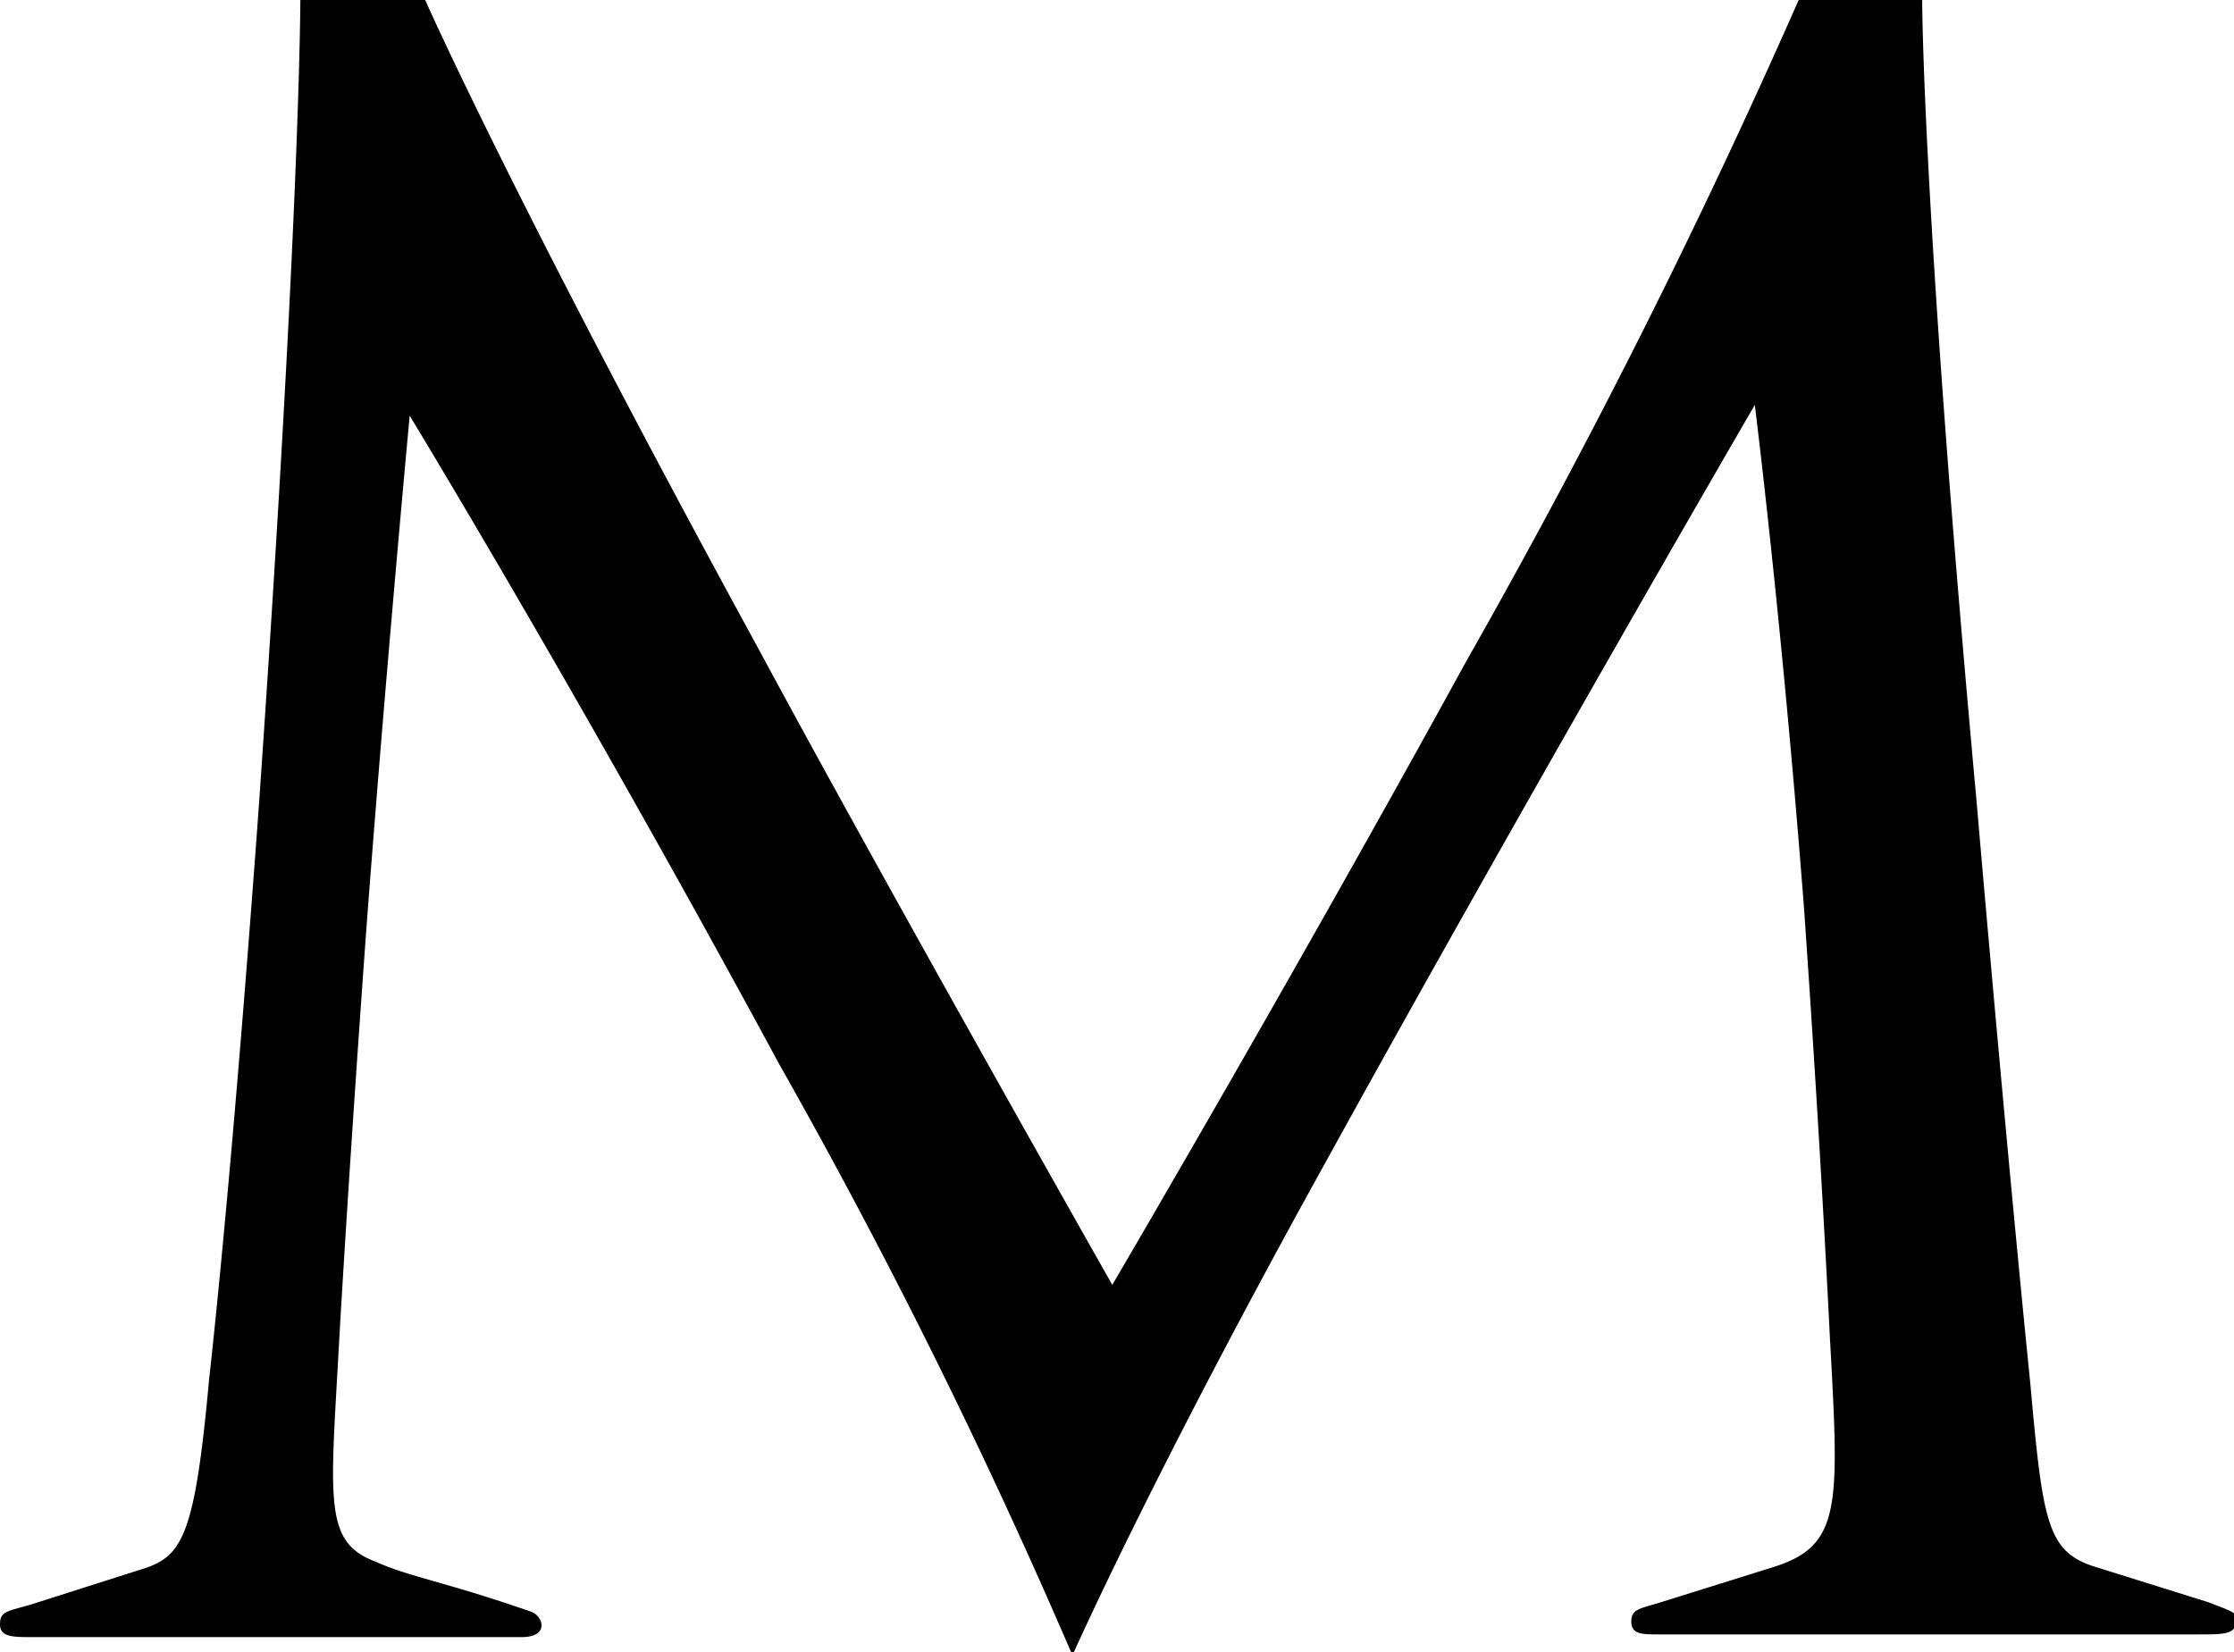 <svg xmlns="http://www.w3.org/2000/svg" viewBox="0 0 33.1 24.48"><path d="M6.3,0s1.28,2.91,4.93,9.6c2,3.71,5.25,9.44,5.25,9.44s2.69-4.58,5.25-9.25A108.14,108.14,0,0,0,26.65,0h1.83s0,3.07.8,11.81c.48,5.56.8,8.67.8,8.67.19,2.11.25,2.53,1,2.75l1.63.51c.42.16.45.16.42.32s-.2.16-.55.16h-8c-.25,0-.41,0-.41-.19s.13-.19.45-.29l1.63-.51c1.05-.32,1-.9.86-3.46,0,0-.13-2.72-.38-6.3C26.4,9.18,26,6,26,6s-3.42,5.89-6.33,11.17c-2.59,4.67-3.78,7.36-3.78,7.36a89.87,89.87,0,0,0-4.35-8.77c-2.94-5.44-5.47-9.6-5.47-9.6s-.35,3.74-.64,7.58c-.29,4-.42,6.4-.42,6.4-.12,2.15-.19,2.72.55,3,.51.23,1,.29,2.3.74.19.06.29.38-.13.38H.48c-.29,0-.48,0-.48-.19s.1-.19.45-.29l1.6-.51c.64-.19.83-.42,1.05-2.85,0,0,.32-2.75.74-8.54C4.45,3.07,4.45,0,4.45,0Z"/></svg>